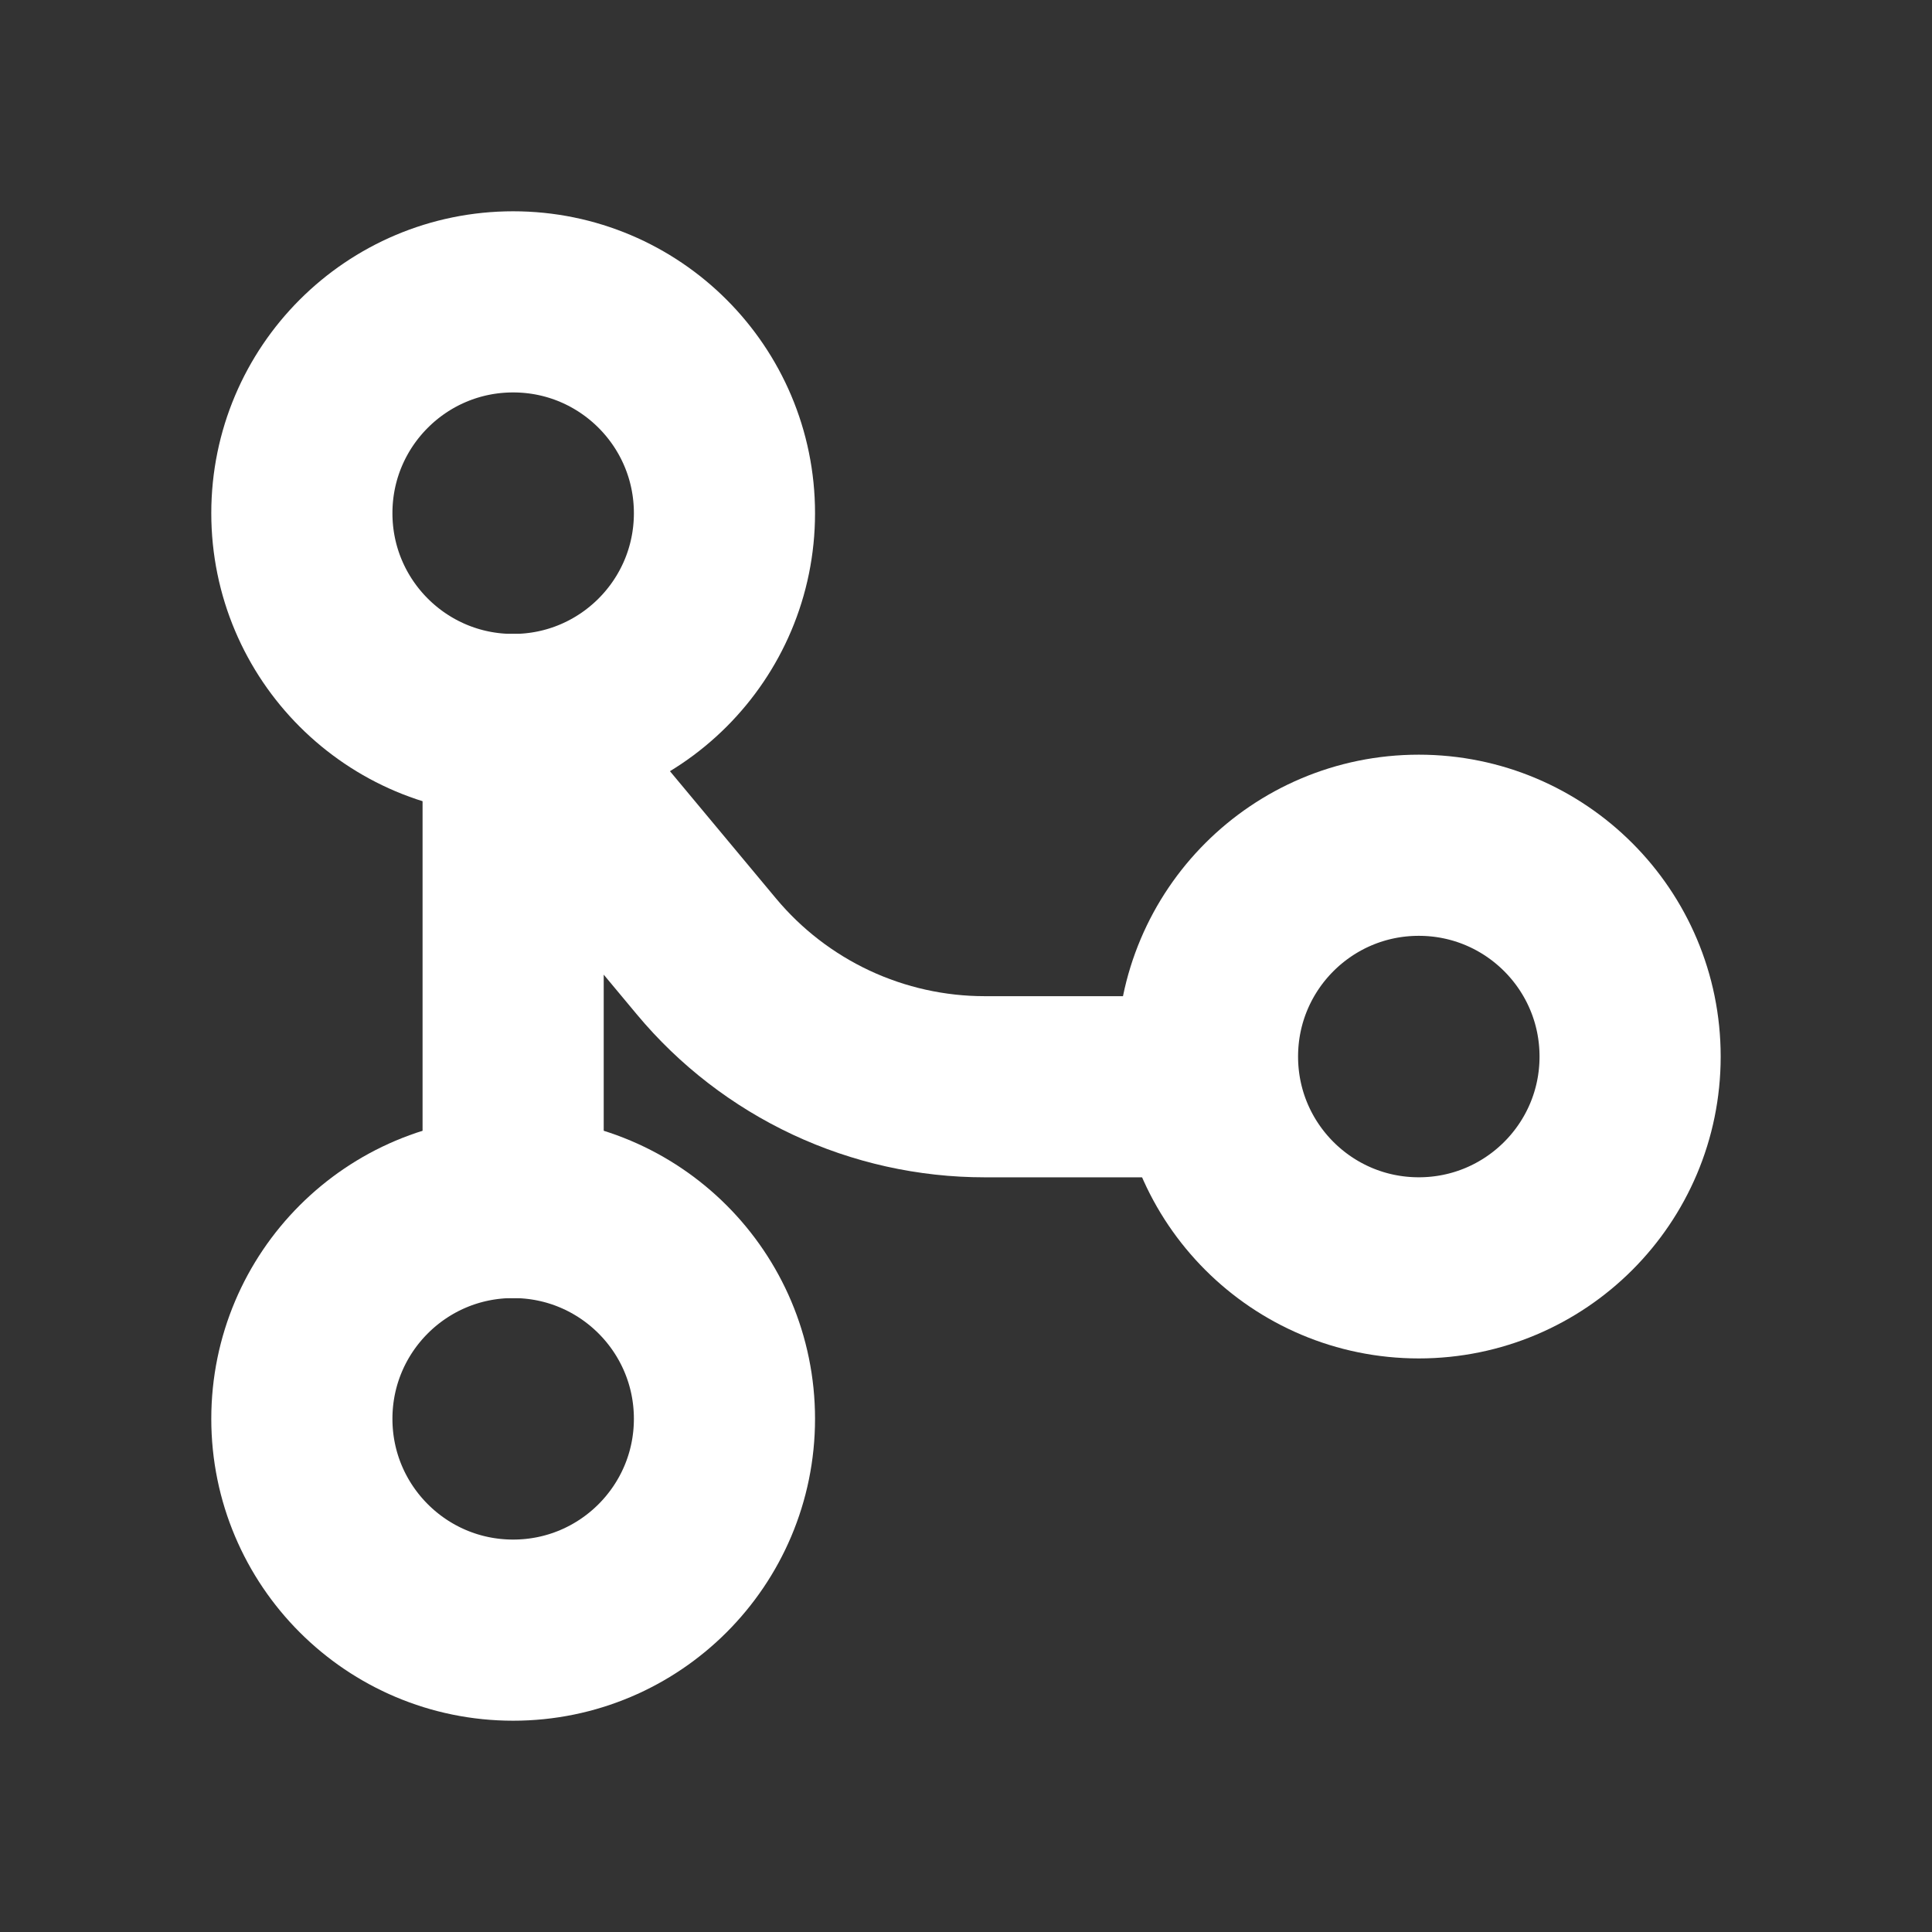 <?xml version="1.0" encoding="utf-8"?>
<svg xmlns="http://www.w3.org/2000/svg" width="50" height="50" viewBox="0 0 50 50" fill="none">
  <rect x="0" y="0" width="50" height="50" fill="#333333" stroke="none"/>
  <g clip-path="url(#clip0_4545_5454)">
    <path d="M13.28 42.188C16.301 42.188 18.749 39.739 18.749 36.719C18.749 33.698 16.301 31.25 13.28 31.25C10.26 31.25 7.812 33.698 7.812 36.719C7.812 39.739 10.26 42.188 13.28 42.188Z" stroke="white" stroke-width="4.688" stroke-linecap="round" stroke-linejoin="round"/>
    <path d="M13.28 18.75C16.301 18.75 18.749 16.302 18.749 13.281C18.749 10.261 16.301 7.812 13.28 7.812C10.26 7.812 7.812 10.261 7.812 13.281C7.812 16.302 10.26 18.75 13.28 18.75Z" stroke="white" stroke-width="4.688" stroke-linecap="round" stroke-linejoin="round"/>
    <path d="M36.718 32.812C39.739 32.812 42.187 30.364 42.187 27.344C42.187 24.323 39.739 21.875 36.718 21.875C33.698 21.875 31.25 24.323 31.25 27.344C31.25 30.364 33.698 32.812 36.718 32.812Z" stroke="white" stroke-width="4.688" stroke-linecap="round" stroke-linejoin="round"/>
    <path d="M31.25 28.125H25.484C24.11 28.125 22.752 27.823 21.507 27.24C20.263 26.657 19.162 25.808 18.282 24.752L13.28 18.75V31.25" stroke="white" stroke-width="4.688" stroke-linecap="round" stroke-linejoin="round"/>
  </g>
  <defs>
    <clipPath id="clip0_4545_5454">
      <rect width="50" height="50" fill="white"/>
    </clipPath>
  </defs>
</svg>